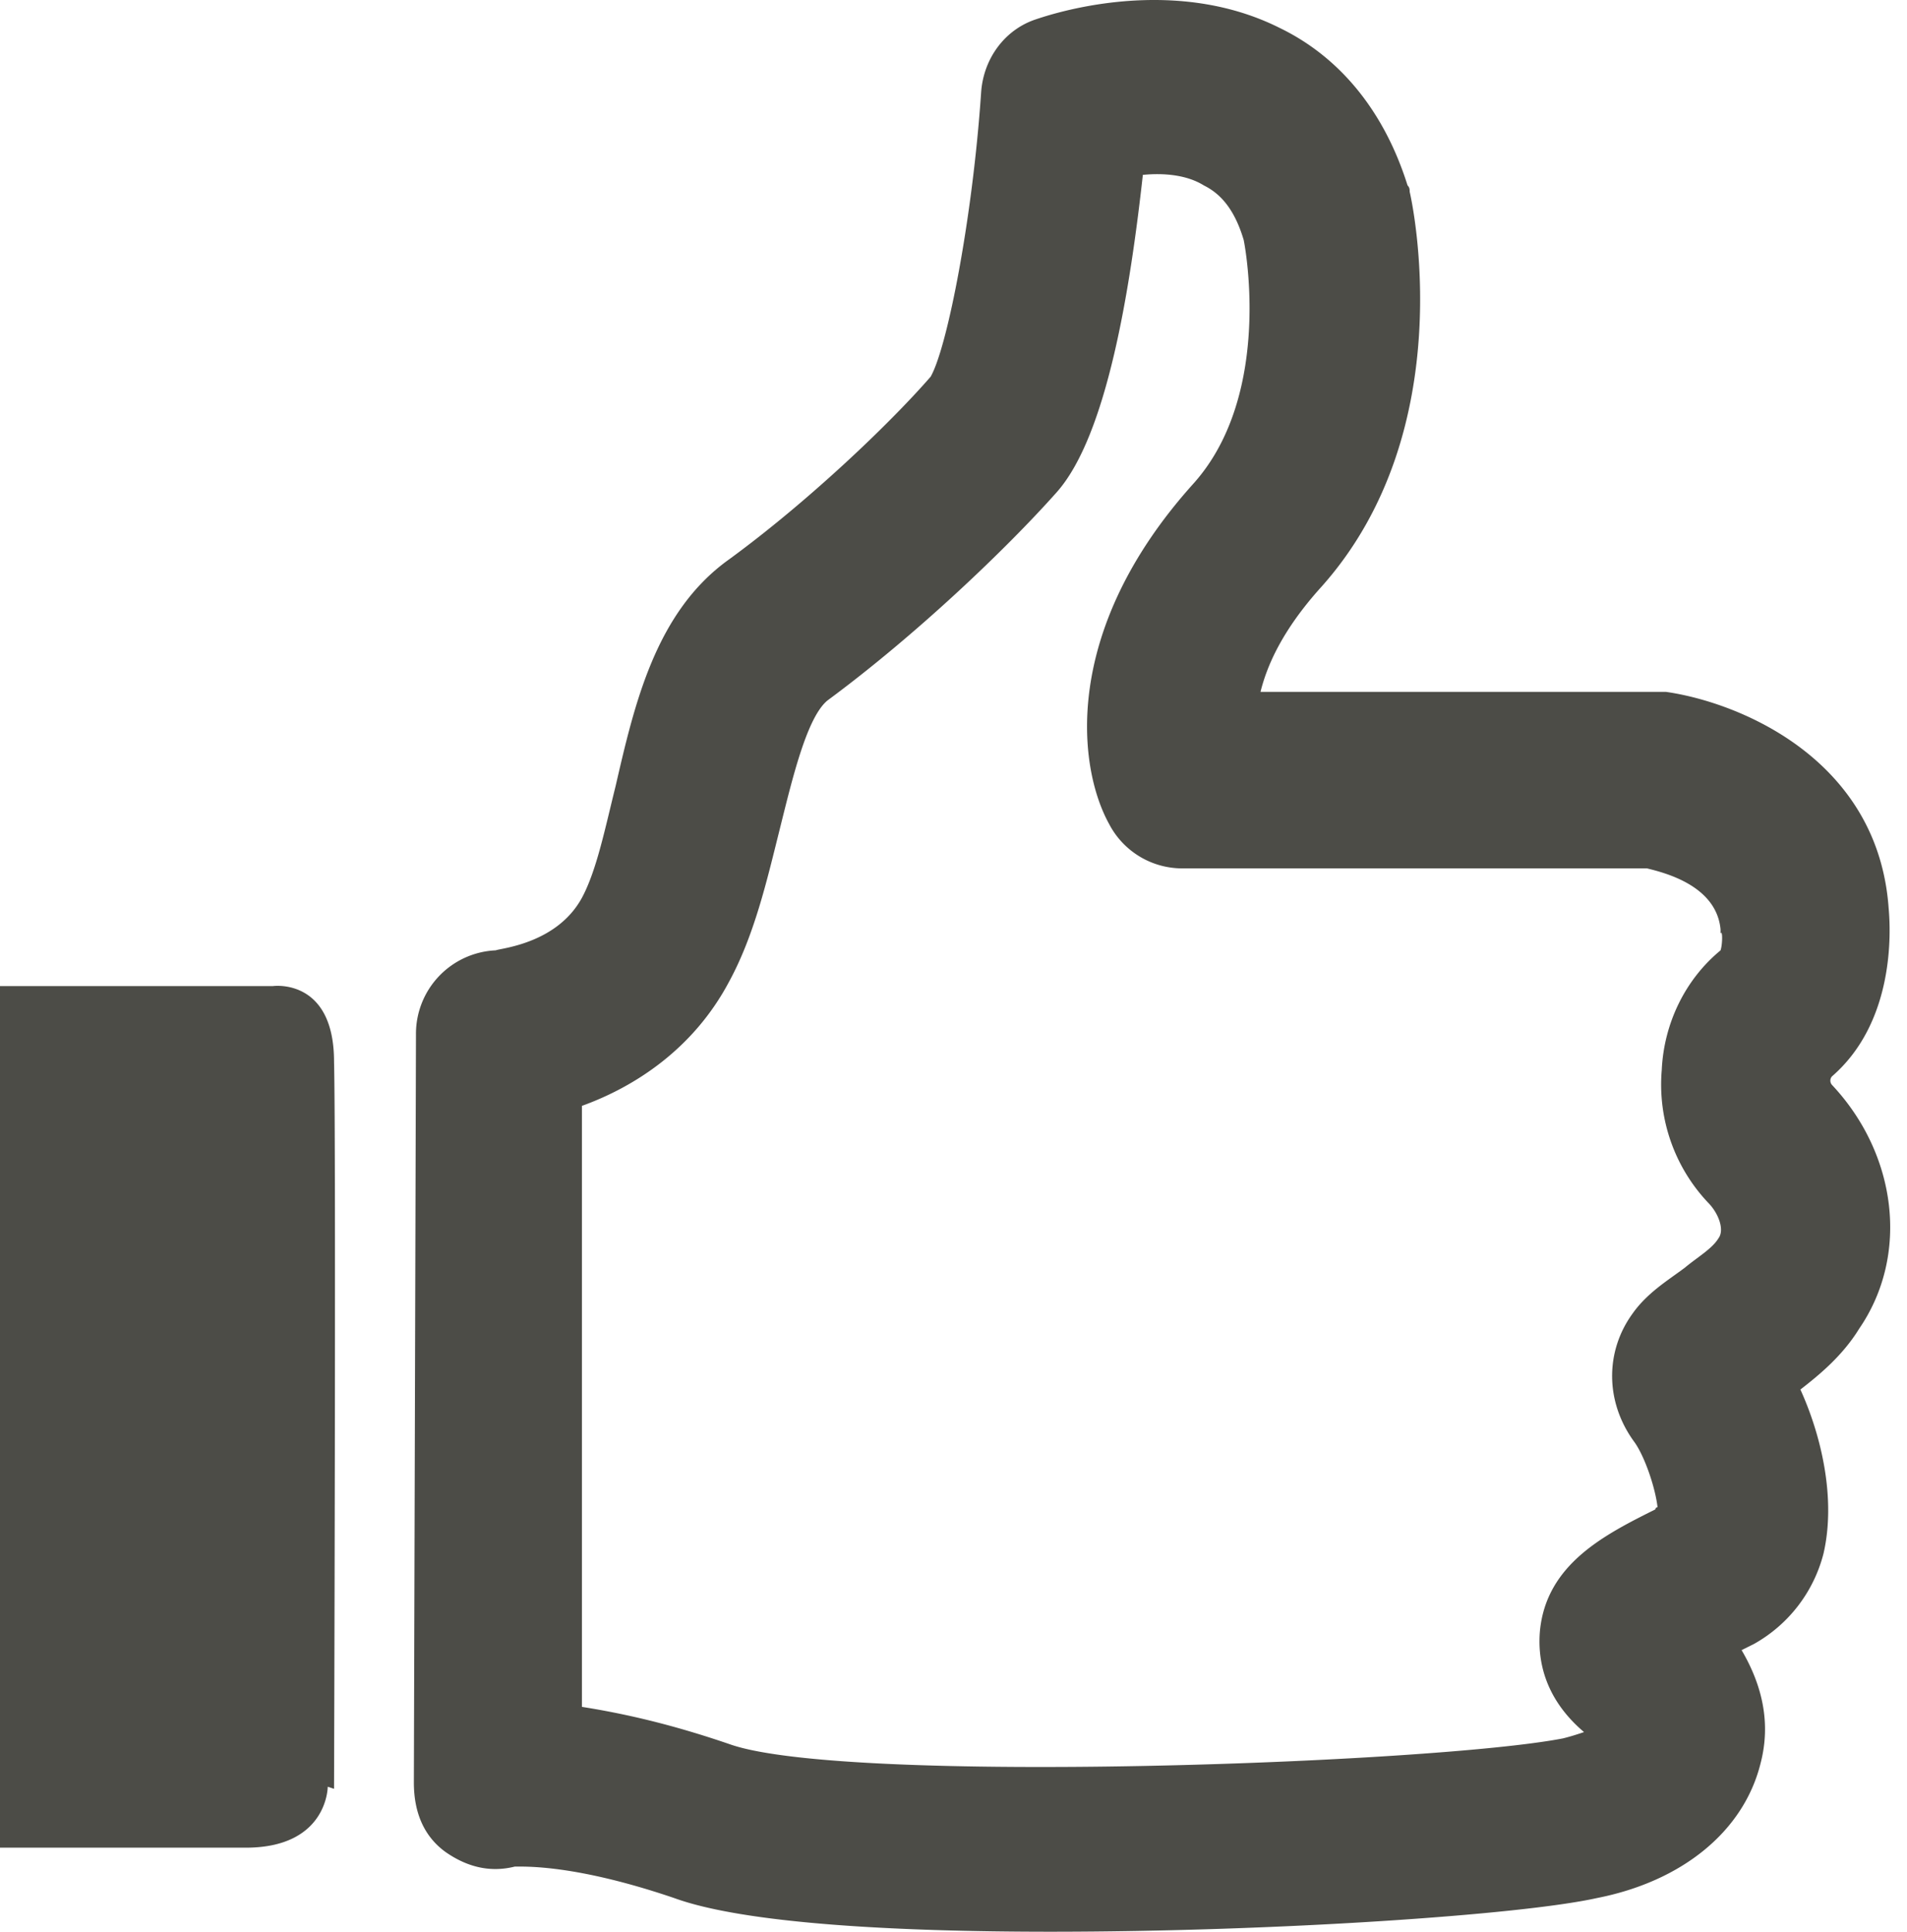 <svg width="79" height="80" viewBox="0 0 79 80" xmlns="http://www.w3.org/2000/svg"><title>thumbsup</title><path d="M78.24 37.617c-.436-6.18-6.18-8.53-9.226-8.964H52.218c.26-1.045.87-2.524 2.524-4.352 5.83-6.527 3.742-16.013 3.655-16.362 0-.087 0-.174-.087-.26-.957-3.047-2.785-5.31-5.309-6.528C48.475-1.112 43.428.63 42.906.803c-1.306.435-2.176 1.654-2.263 3.046-.348 5.135-1.393 10.53-2.089 11.75-1.74 2-5.135 5.22-8.355 7.57-3.046 2.176-3.916 6.006-4.7 9.4-.434 1.74-.783 3.481-1.392 4.612-1.044 1.915-3.394 2.09-3.568 2.176a3.459 3.459 0 0 0-3.307 3.481l-.087 30.983c0 1.131.348 2.176 1.305 2.872.87.61 1.828.87 2.872.61.435 0 2.524-.088 6.615 1.305C30.808 79.652 36.987 80 43.515 80c9.312 0 19.494-.696 22.628-1.392 3.568-.697 6.092-2.785 6.788-5.57.435-1.654.087-3.22-.783-4.7l.522-.261a5.993 5.993 0 0 0 2.872-3.742c.522-2.263-.087-4.874-.958-6.789.784-.609 1.741-1.392 2.437-2.523 2.089-3.047 1.567-7.224-1.131-10.096a.265.265 0 0 1 0-.348c2.61-2.263 2.437-6.005 2.35-6.962Zm-6.963 1.74c-1.48 1.219-2.35 3.046-2.437 4.96a7.119 7.119 0 0 0 1.915 5.484c.435.435.696 1.131.435 1.48-.26.434-.87.782-1.392 1.218-.696.522-1.567 1.044-2.176 1.914-1.131 1.567-1.131 3.656.087 5.31.435.608.87 1.914.957 2.697 0 0-.087 0-.087.087-2.088 1.044-4.525 2.263-4.786 5.048-.087 1.044.087 2.698 1.827 4.177-.26.087-.522.174-.87.261-5.396 1.045-29.59 1.915-34.464.261-2.524-.87-4.525-1.305-6.179-1.566v-24.89c2.176-.784 4.613-2.35 6.092-5.135 1.045-1.915 1.567-4.178 2.089-6.267.522-2.088 1.131-4.7 2.002-5.395 3.655-2.698 7.397-6.266 9.486-8.616 2.089-2.35 3.046-8.442 3.568-13.142.87-.087 1.828 0 2.524.435.522.261 1.218.784 1.654 2.263.174.87 1.044 6.614-2.09 10.096-5.482 6.092-4.786 11.749-3.48 14.098a3.415 3.415 0 0 0 3.046 1.828H68.23c.696.174 2.872.696 3.046 2.524v.174c.087-.174.087.435 0 .696Zm-59.963 1.48s2.524-.348 2.524 3.133c.087 3.394 0 30.112 0 30.112l-.261-.087s0 2.524-3.395 2.524H0V40.837h11.314Z" fill-rule="nonzero" fill="#4C4C47"/></svg>